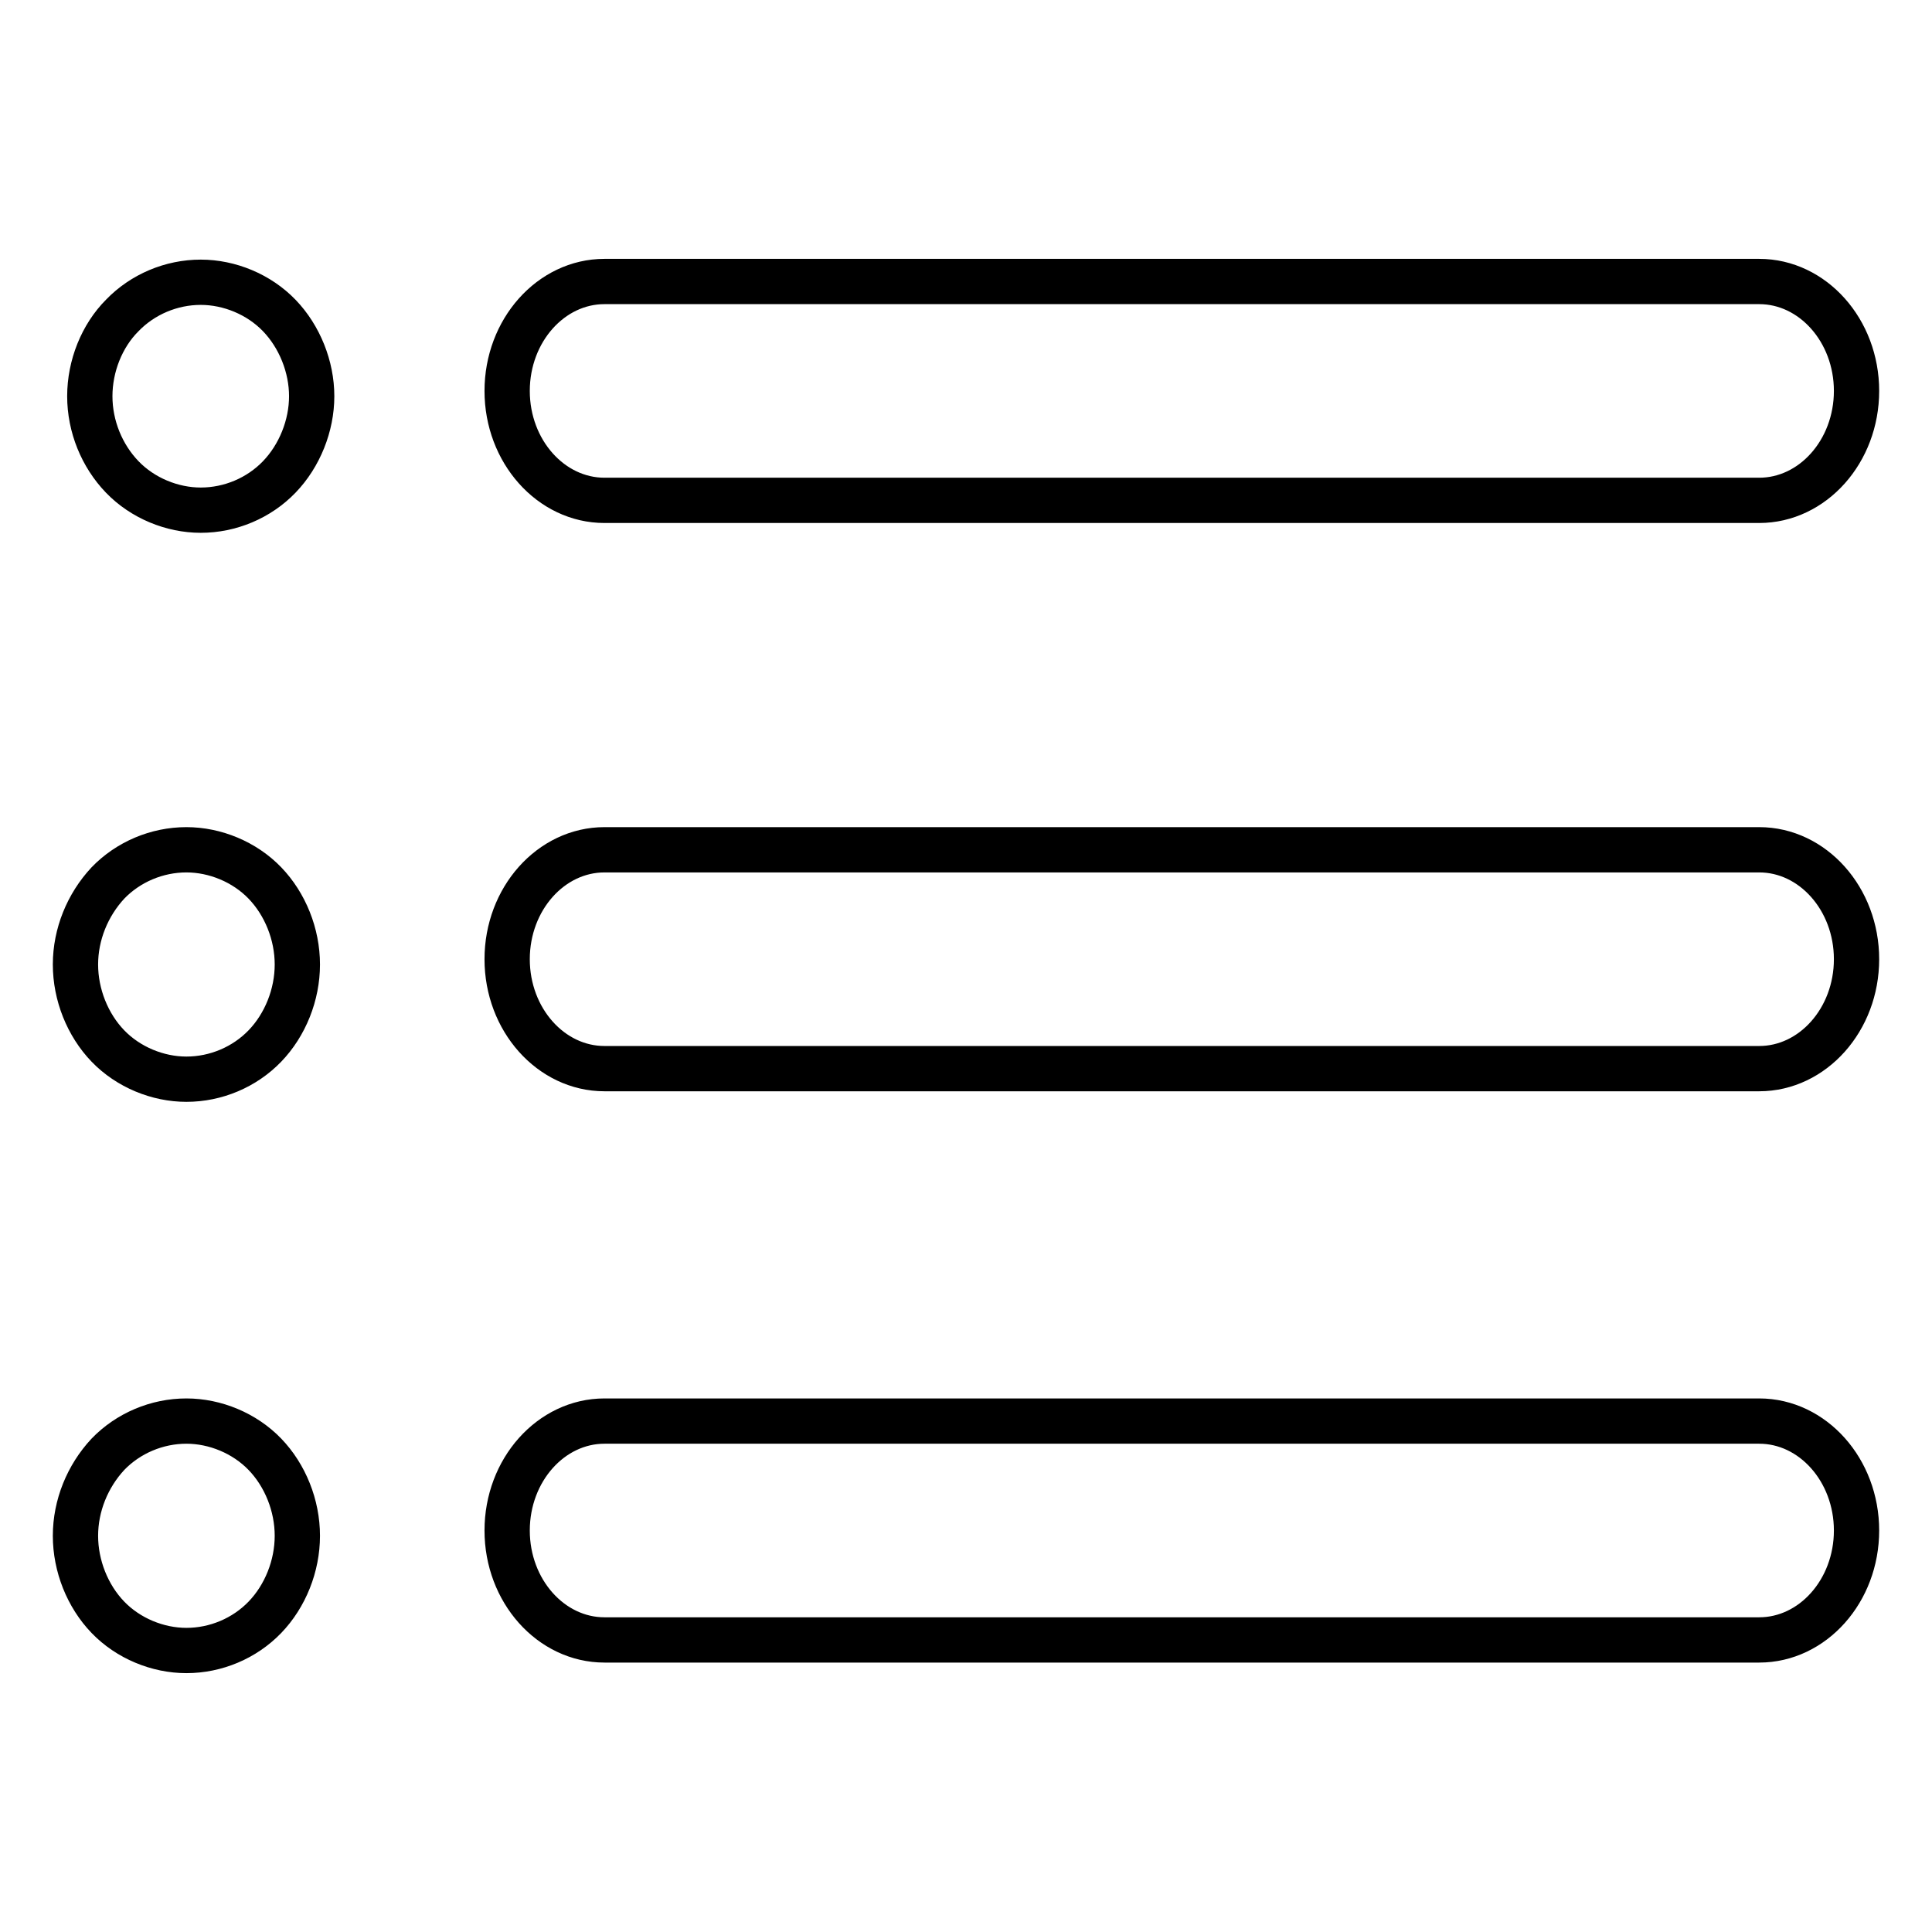 <?xml version="1.0" encoding="utf-8"?>
<!-- Svg Vector Icons : http://www.onlinewebfonts.com/icon -->
<!DOCTYPE svg PUBLIC "-//W3C//DTD SVG 1.1//EN" "http://www.w3.org/Graphics/SVG/1.1/DTD/svg11.dtd">
<svg version="1.1" xmlns="http://www.w3.org/2000/svg" xmlns:xlink="http://www.w3.org/1999/xlink" x="0px" y="0px" viewBox="0 0 256 256" enable-background="new 0 0 256 256" xml:space="preserve">
<g> <path stroke-width="6" fill-opacity="0" stroke="#000000"  d="M11.9,52.5c0,4,1.6,7.9,4.3,10.7c2.7,2.8,6.6,4.4,10.4,4.4c3.9,0,7.7-1.6,10.4-4.4 c2.7-2.8,4.3-6.8,4.3-10.7s-1.6-7.9-4.3-10.7c-2.7-2.8-6.6-4.4-10.4-4.4c-3.9,0-7.7,1.6-10.4,4.4C13.5,44.5,11.9,48.5,11.9,52.5z  M10,127.8c0,4,1.6,8,4.3,10.8c2.7,2.8,6.6,4.4,10.4,4.4c3.9,0,7.7-1.6,10.4-4.4c2.7-2.8,4.3-6.8,4.3-10.8c0-4-1.6-8-4.3-10.8 c-2.7-2.8-6.6-4.4-10.4-4.4c-3.9,0-7.7,1.6-10.4,4.4C11.6,119.9,10,123.8,10,127.8L10,127.8z M10,203.5c0,4,1.6,8,4.3,10.8 c2.7,2.8,6.6,4.4,10.4,4.4c3.9,0,7.7-1.6,10.4-4.4c2.7-2.8,4.3-6.8,4.3-10.8c0-4-1.6-8-4.3-10.8c-2.7-2.8-6.6-4.4-10.4-4.4 c-3.9,0-7.7,1.6-10.4,4.4C11.6,195.6,10,199.5,10,203.5z M246,51.8c0,8-5.8,14.5-12.9,14.5h-153c-7.1,0-12.9-6.5-12.9-14.5 c0-8,5.8-14.5,12.9-14.5h153C240.2,37.3,246,43.8,246,51.8z M246,127.1c0,8-5.8,14.5-12.9,14.5h-153c-7.1,0-12.9-6.5-12.9-14.5 s5.8-14.5,12.9-14.5h153C240.2,112.6,246,119.1,246,127.1z M246,202.8c0,8-5.8,14.5-12.9,14.5h-153c-7.1,0-12.9-6.5-12.9-14.5 c0-8,5.8-14.5,12.9-14.5h153C240.2,188.3,246,194.8,246,202.8z"/></g>
</svg>